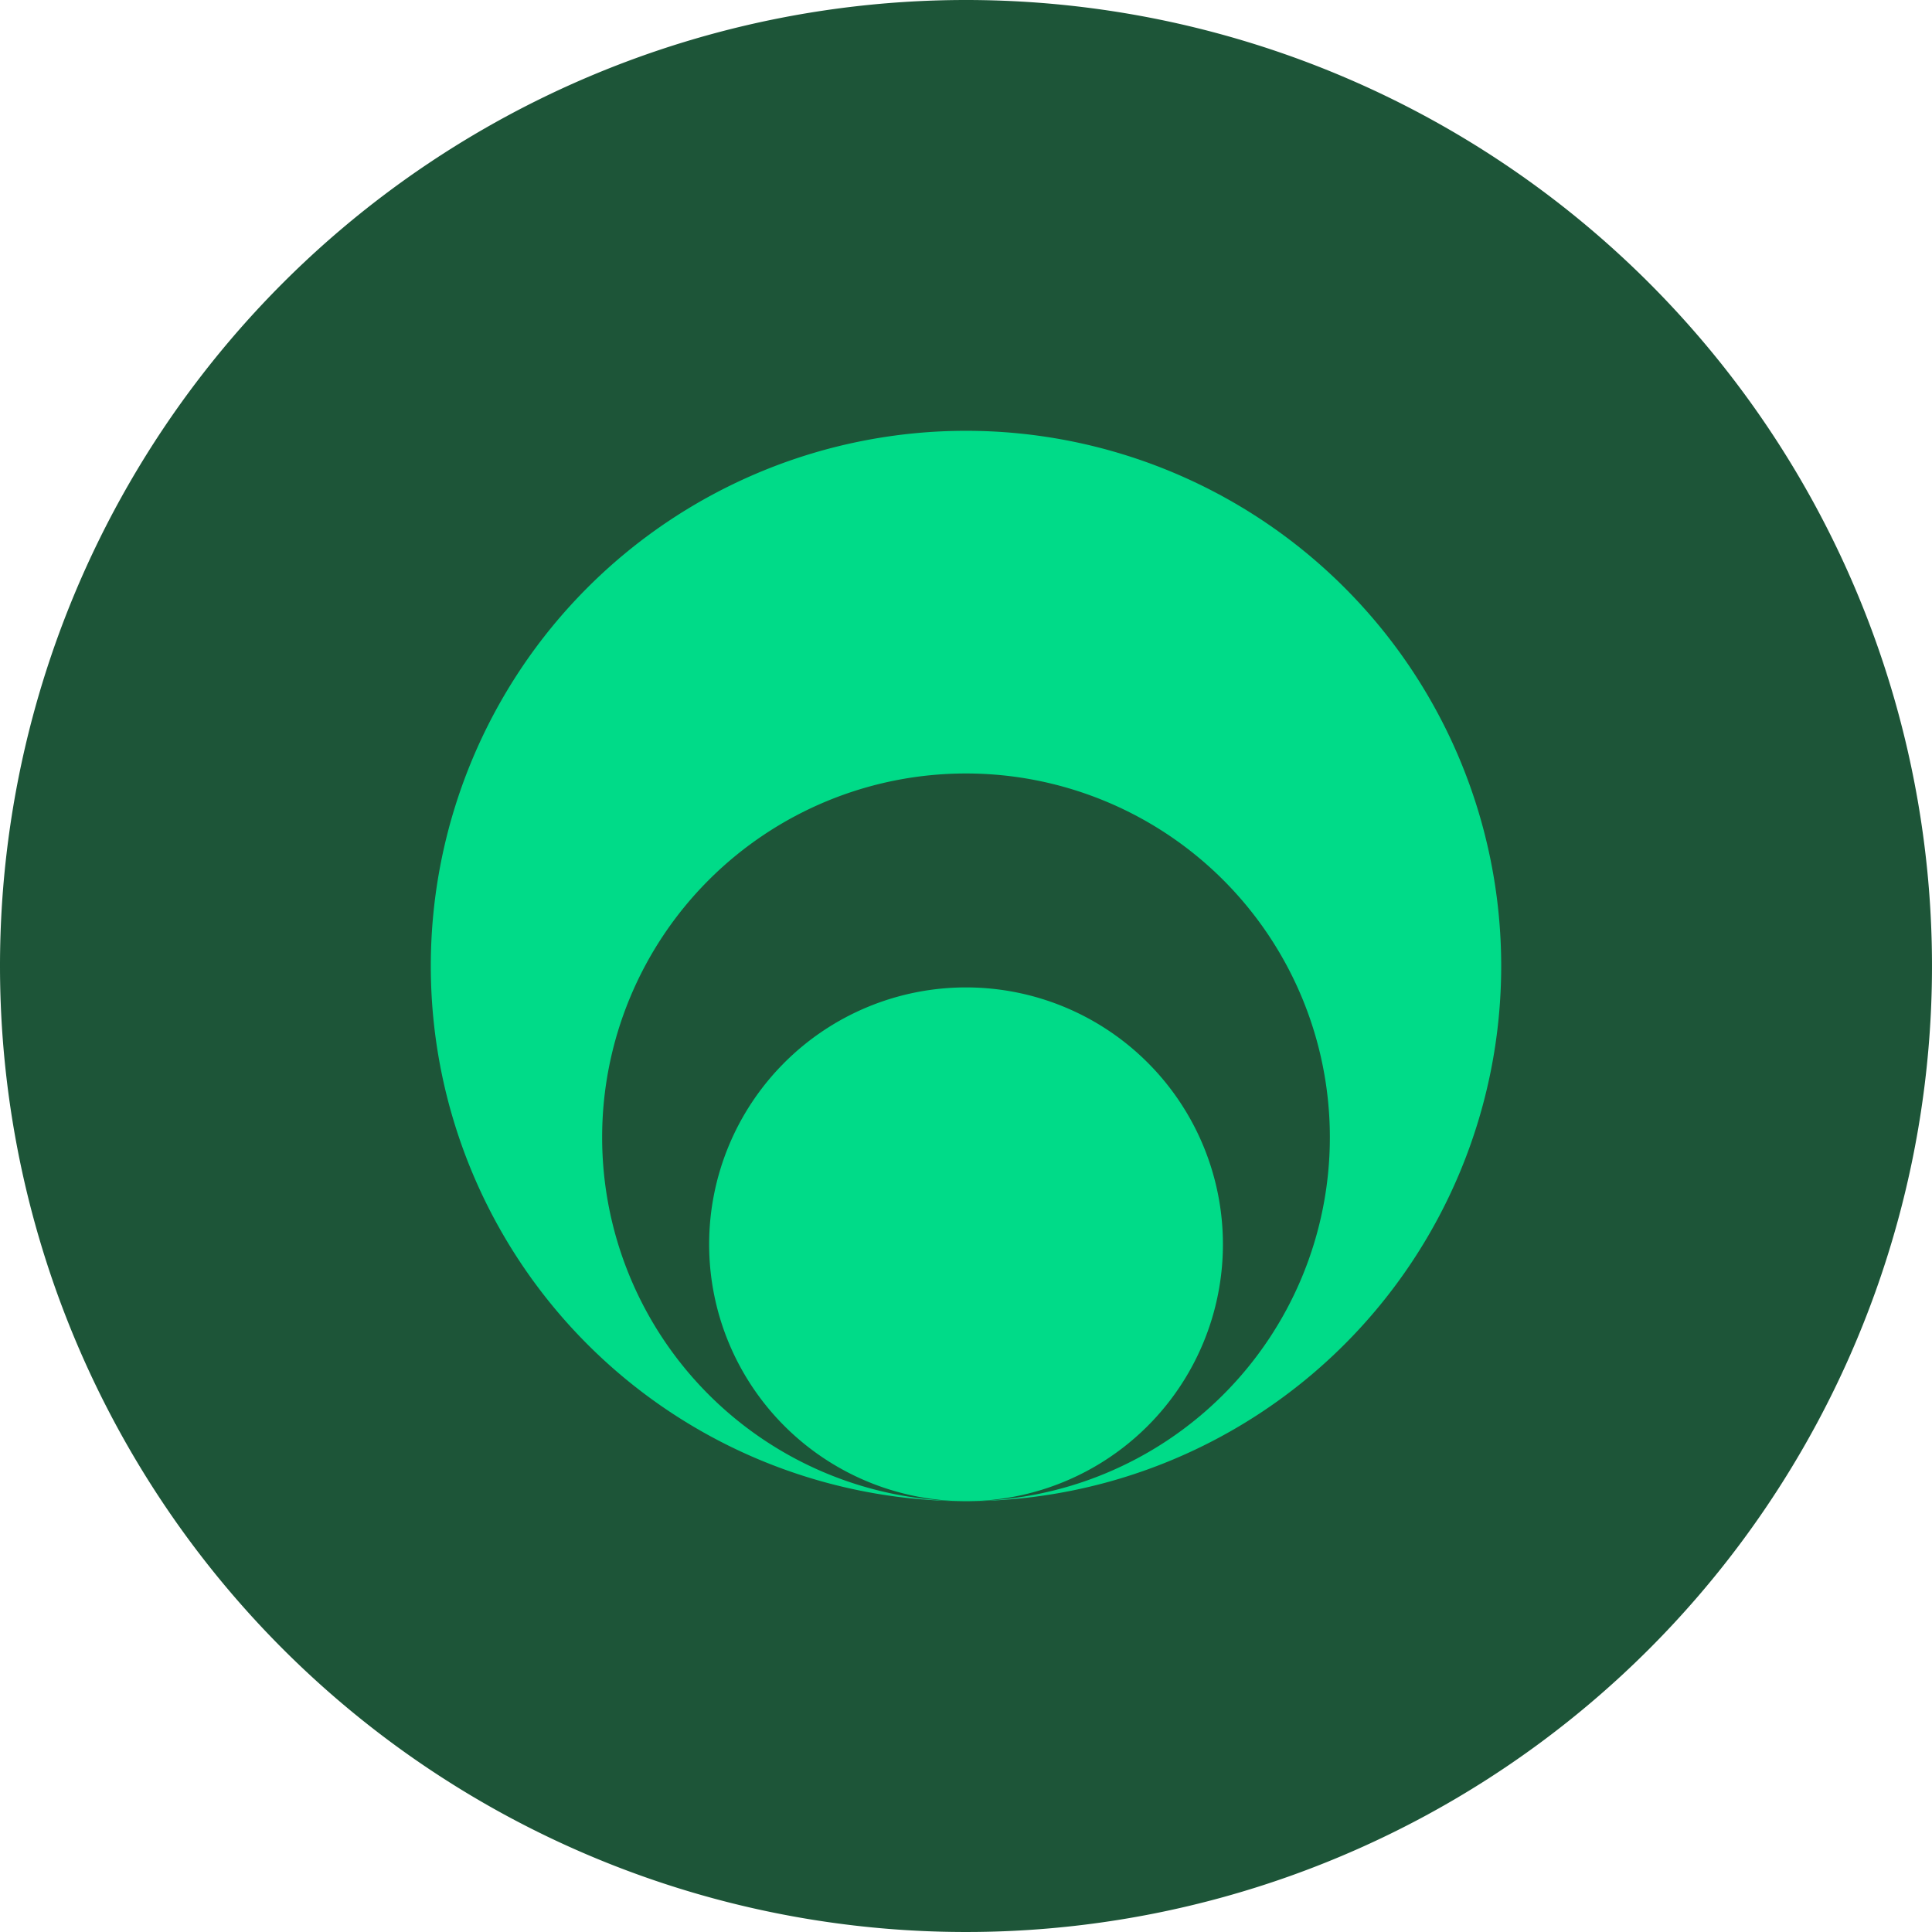 <svg xmlns="http://www.w3.org/2000/svg" width="60" height="60" viewBox="0 0 60 60">
  <g id="Group_533" data-name="Group 533" transform="translate(7455 11284)">
    <path id="Path_1392" data-name="Path 1392" d="M30,0A30,30,0,1,1,0,30,30,30,0,0,1,30,0Z" transform="translate(-7455 -11284)" fill="#1d5538"/>
    <g id="USER_INTERFACE" data-name="USER INTERFACE" transform="translate(-7453.387 -11283.694)">
      <g id="Group_485" data-name="Group 485" transform="translate(11.766 13.073)">
        <path id="Path_315" data-name="Path 315" d="M2037.788,302.984a16.621,16.621,0,0,1-16.621,16.621,11.3,11.3,0,1,0-11.3-11.3,11.3,11.3,0,0,0,11.3,11.3,16.621,16.621,0,1,1,16.621-16.621" transform="translate(-2004.546 -286.363)" fill="#00db88"/>
        <path id="Path_316" data-name="Path 316" d="M2062.16,401.592a7.978,7.978,0,1,1,7.979-7.978,7.978,7.978,0,0,1-7.979,7.978" transform="translate(-2045.539 -368.35)" fill="#00db88"/>
      </g>
    </g>
  </g>
</svg>
